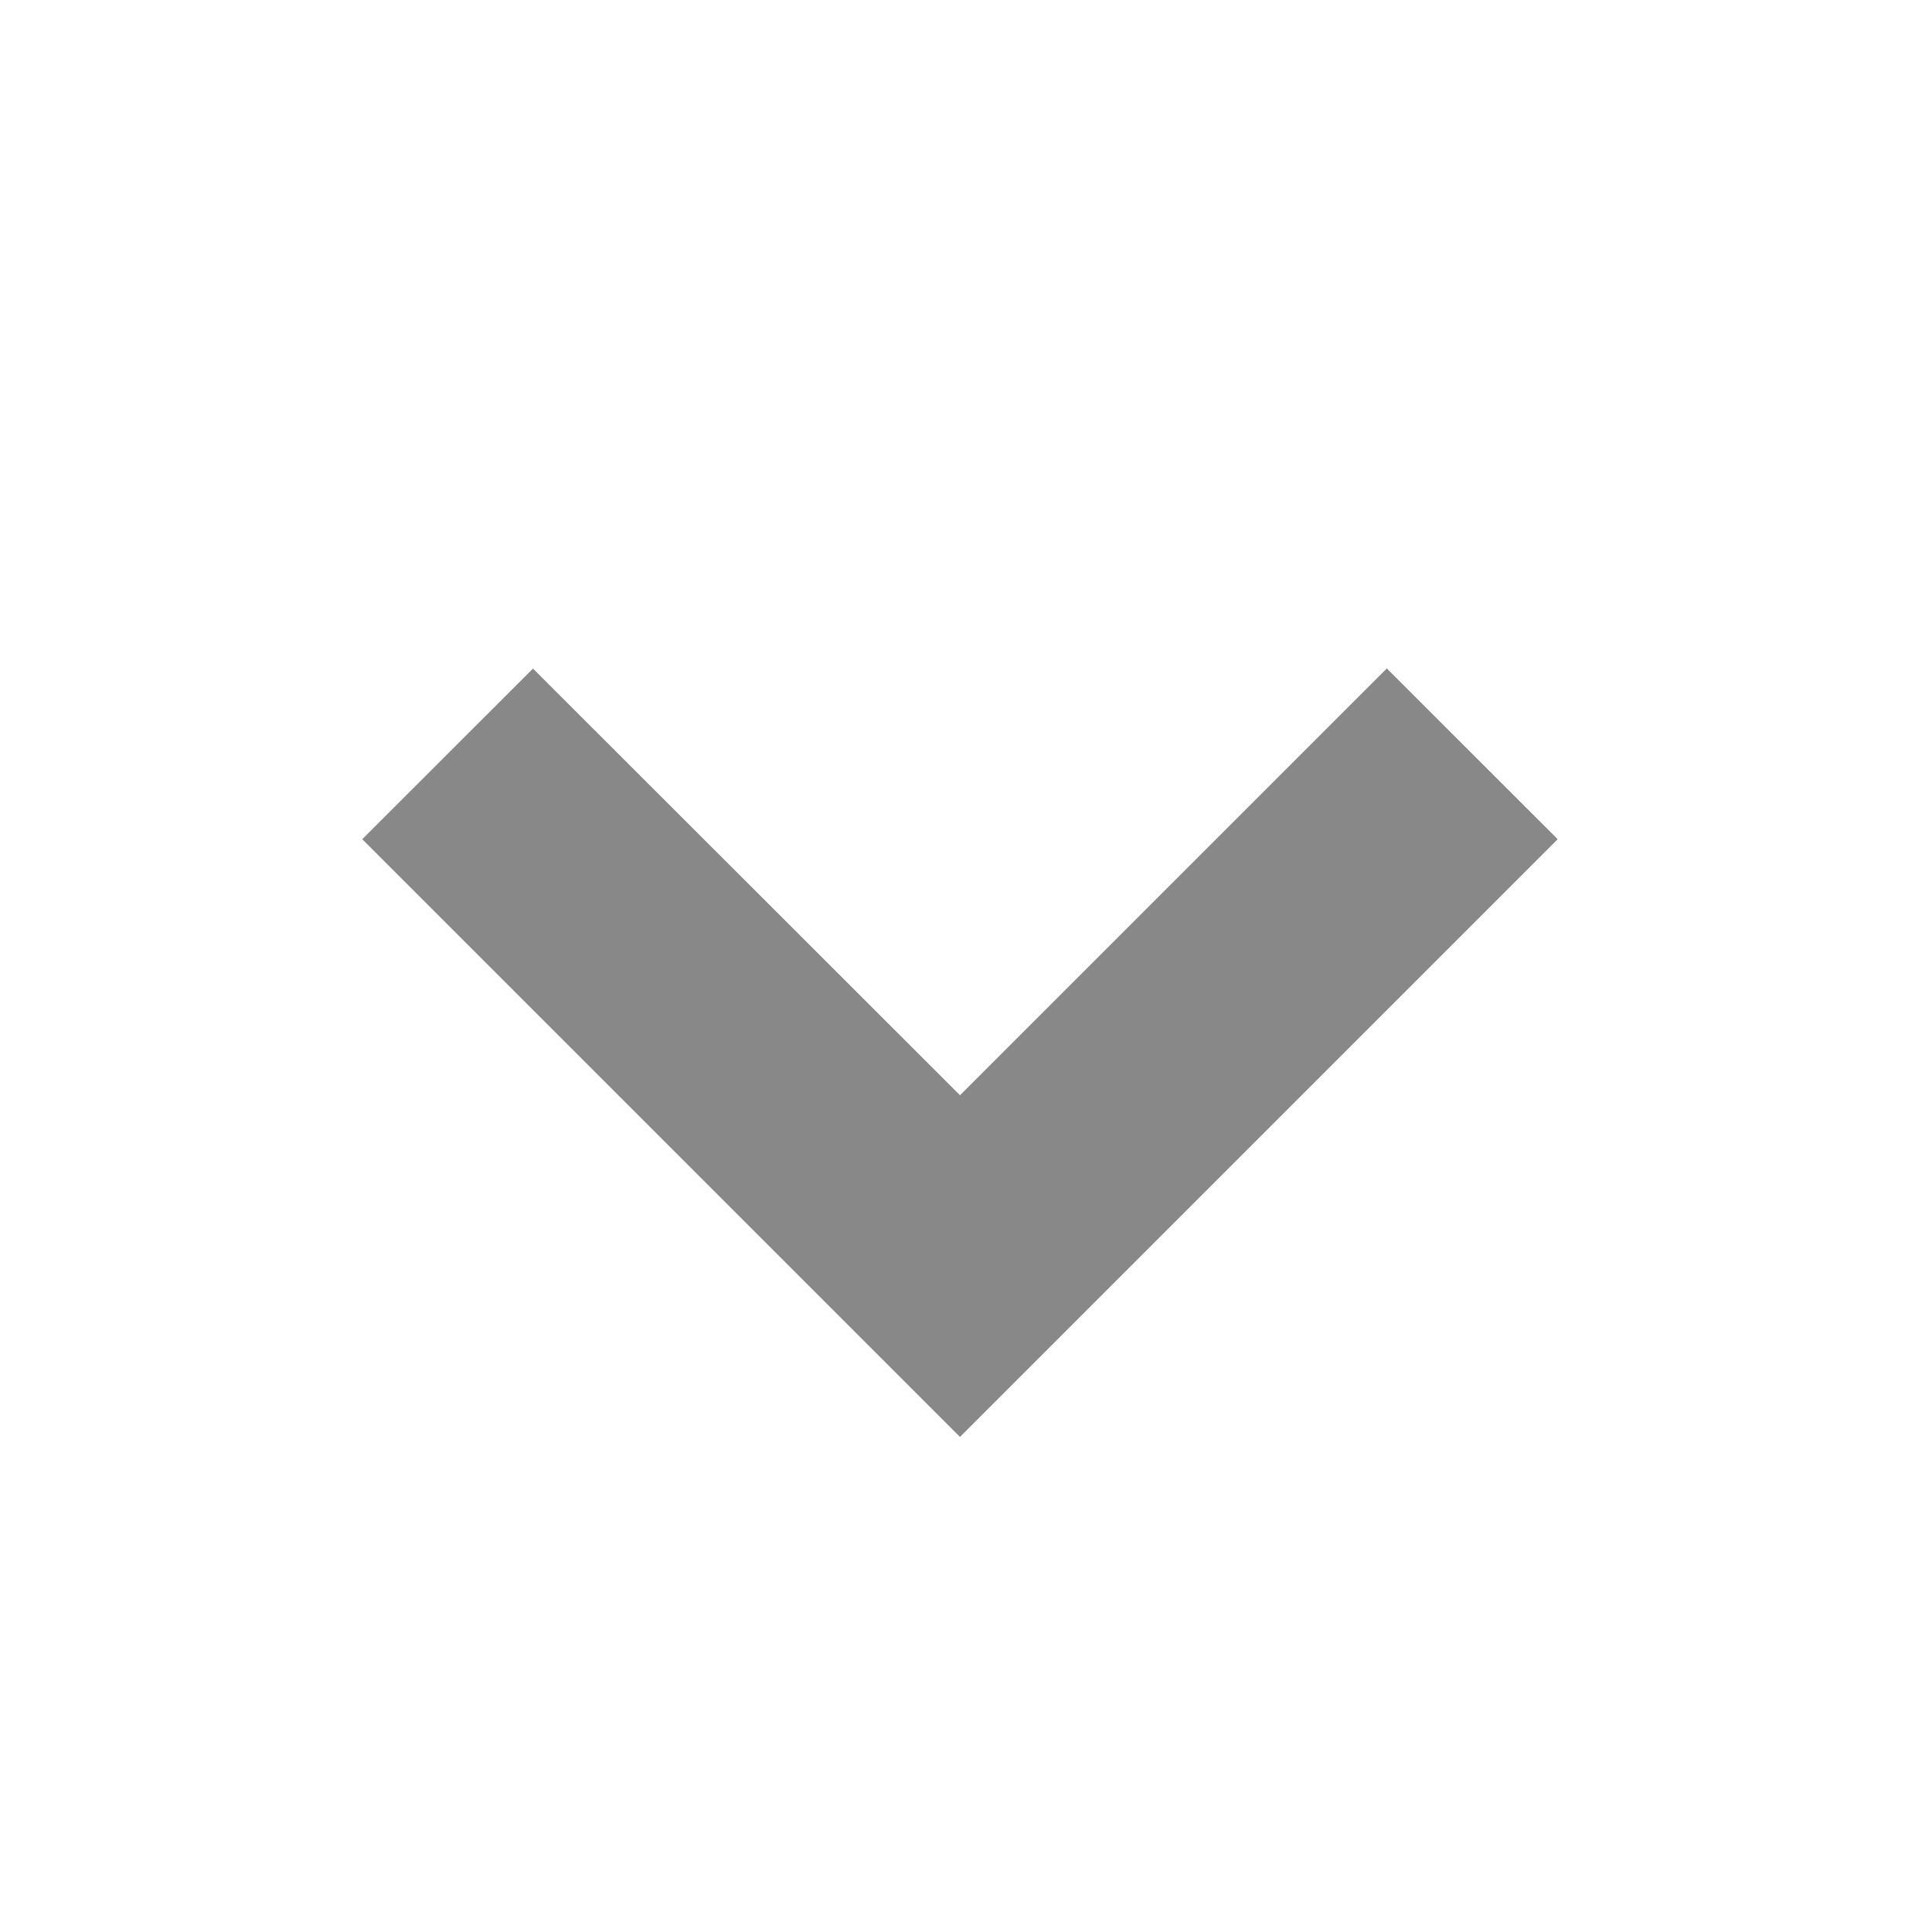 <?xml version="1.0" standalone="no"?><!DOCTYPE svg PUBLIC "-//W3C//DTD SVG 1.1//EN" "http://www.w3.org/Graphics/SVG/1.1/DTD/svg11.dtd"><svg t="1693896846294" class="icon" viewBox="0 0 1024 1024" version="1.1" xmlns="http://www.w3.org/2000/svg" p-id="4850" xmlns:xlink="http://www.w3.org/1999/xlink" width="200" height="200"><path d="M508.8 580.544l226.24-226.24L825.6 444.8l-226.24 226.24L508.8 761.6 192 444.8l90.496-90.432L508.8 580.48z" fill="#888888" p-id="4851"></path></svg>